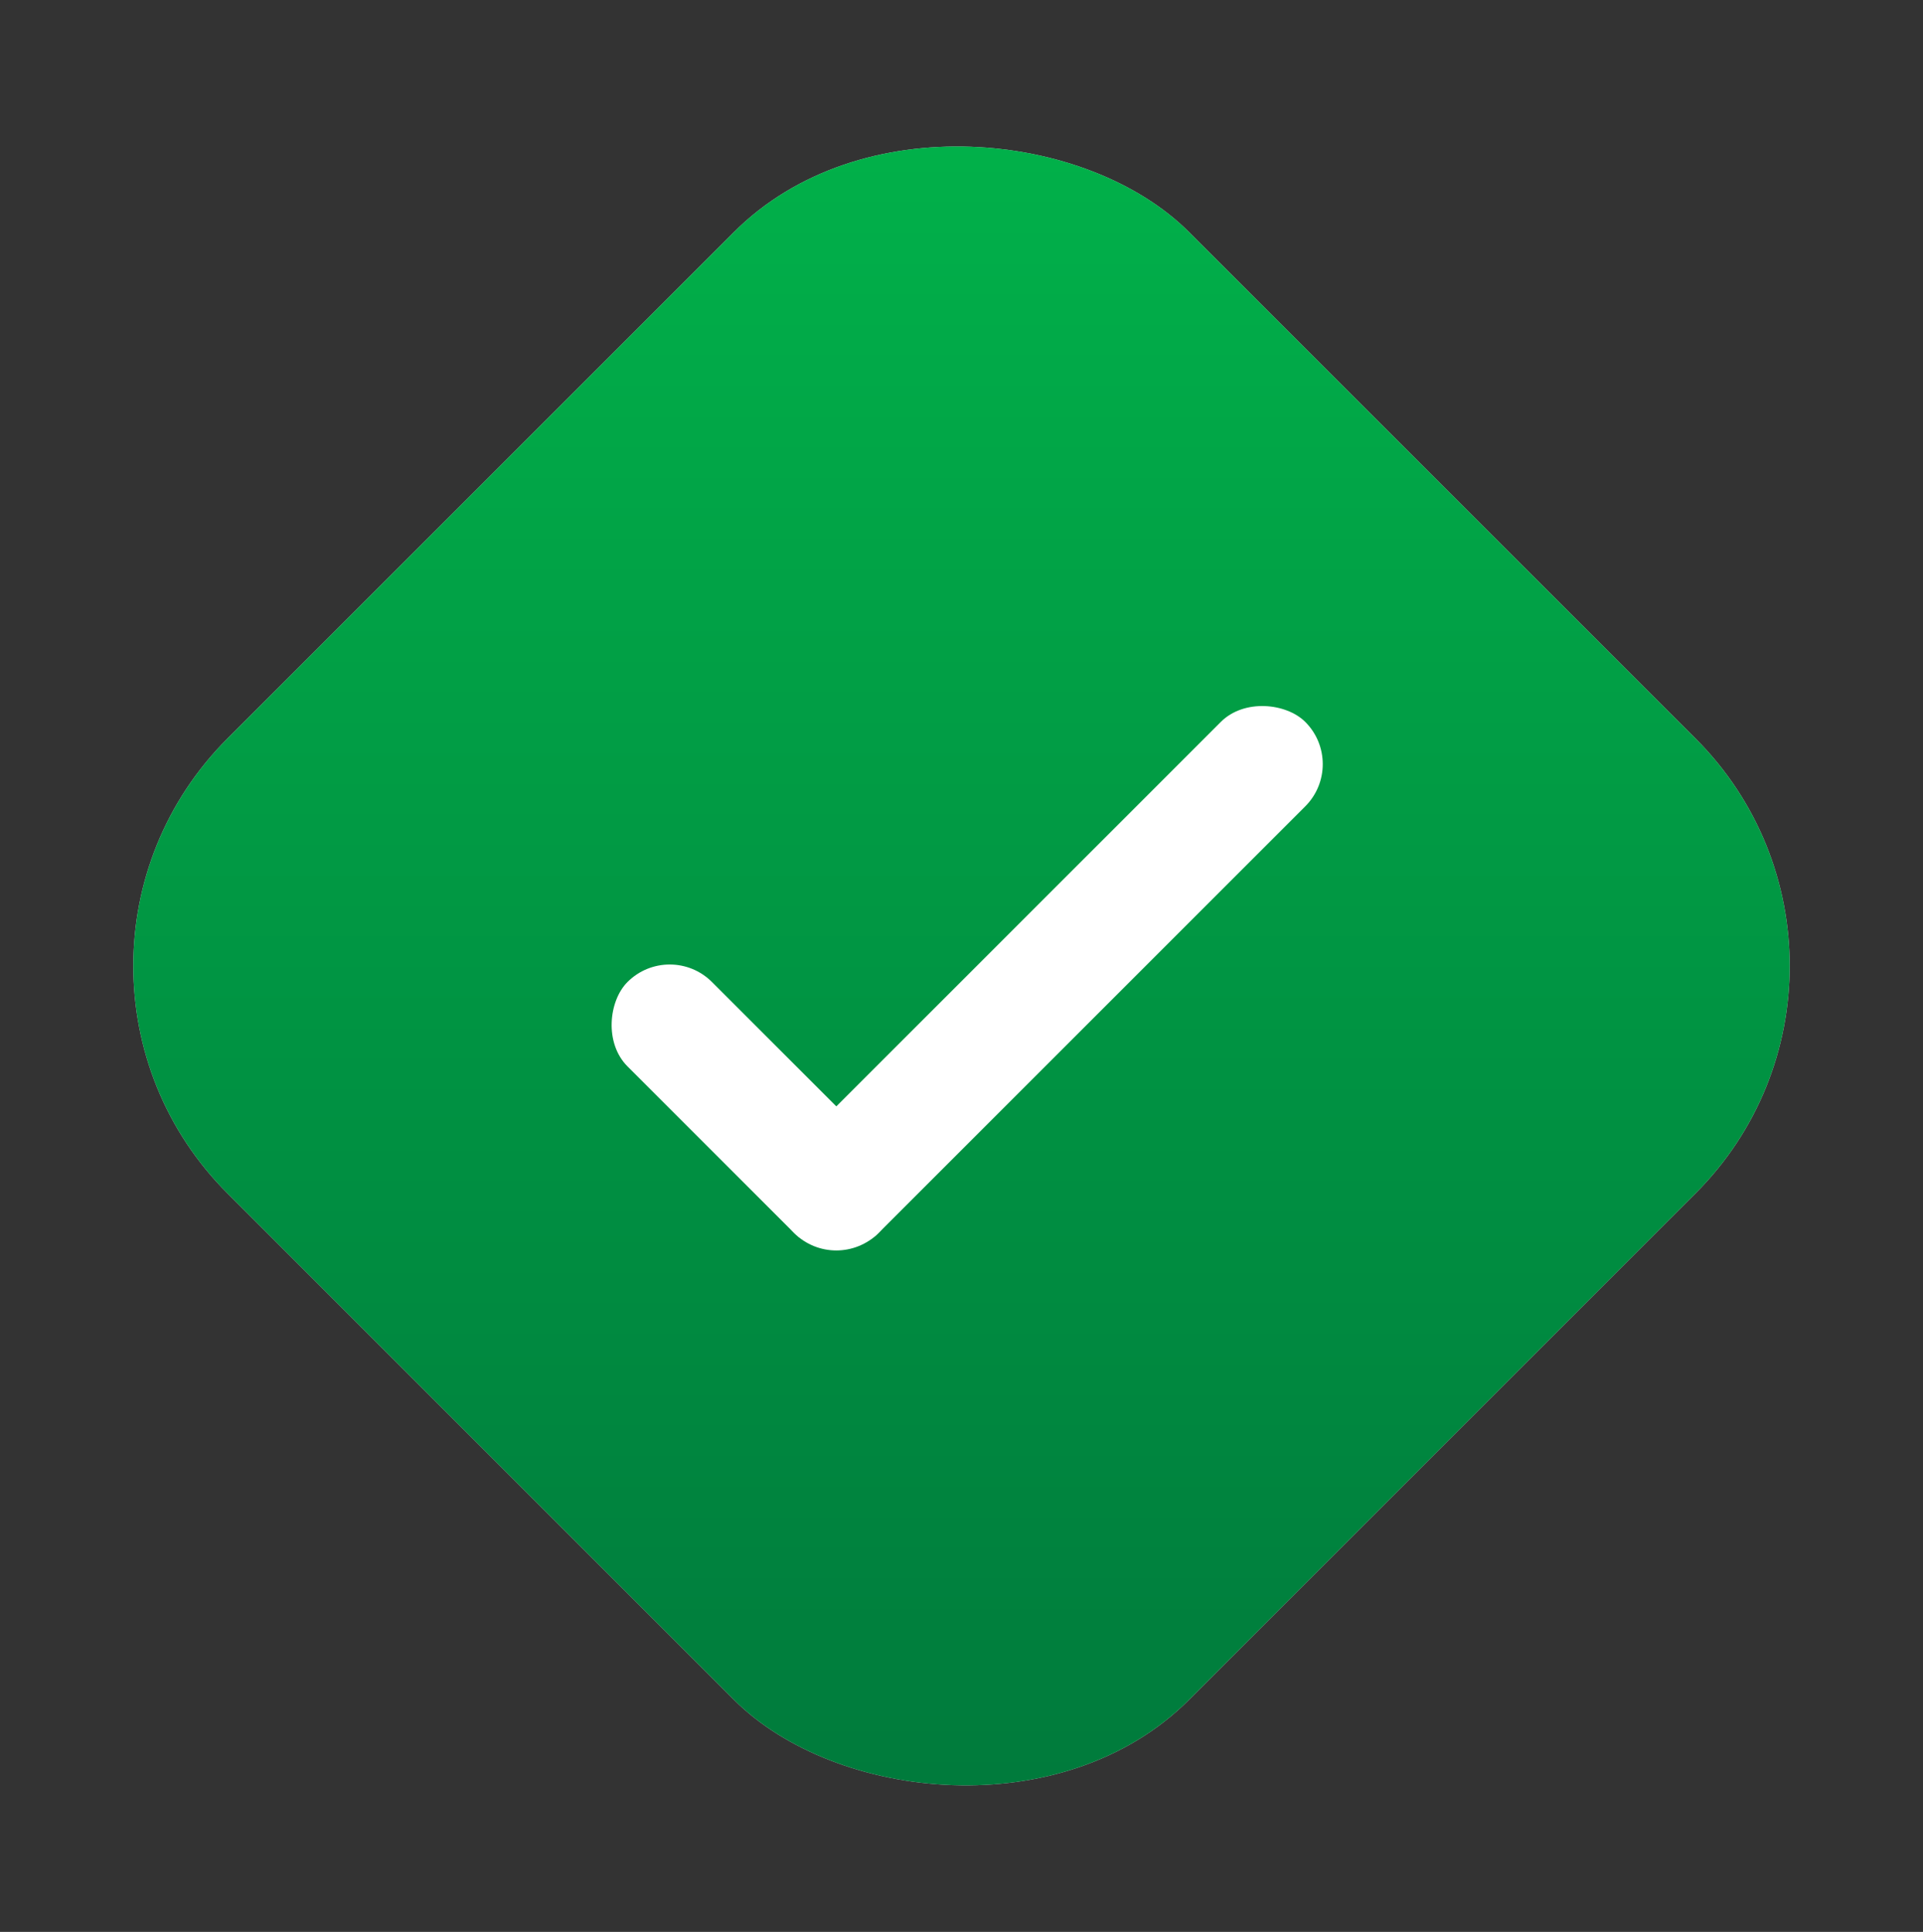 <?xml version="1.0" encoding="UTF-8"?> <svg xmlns="http://www.w3.org/2000/svg" width="211" height="212" viewBox="0 0 211 212" fill="none"><rect x="0" y="0" width="211" height="212" fill="#333333" stroke="none"/> <rect y="106" width="149.2" height="149.2" rx="35.307" transform="rotate(-45 0 106)" fill="#D9D9D9"></rect> <rect y="106" width="149.2" height="149.2" rx="35.307" transform="rotate(-45 0 106)" fill="url(#paint0_linear_16_6)"></rect> <rect x="73.485" y="103.129" width="38.95" height="13.101" rx="6.551" transform="rotate(45 73.485 103.129)" fill="white"></rect> <rect x="147.851" y="83.853" width="79.308" height="13.101" rx="6.551" transform="rotate(135 147.851 83.853)" fill="white"></rect> <defs> <linearGradient id="paint0_linear_16_6" x1="11.314" y1="243.179" x2="141.775" y2="112.718" gradientUnits="userSpaceOnUse"> <stop stop-color="#007B3C"></stop> <stop offset="1" stop-color="#01B24A"></stop> </linearGradient> </defs> </svg> 